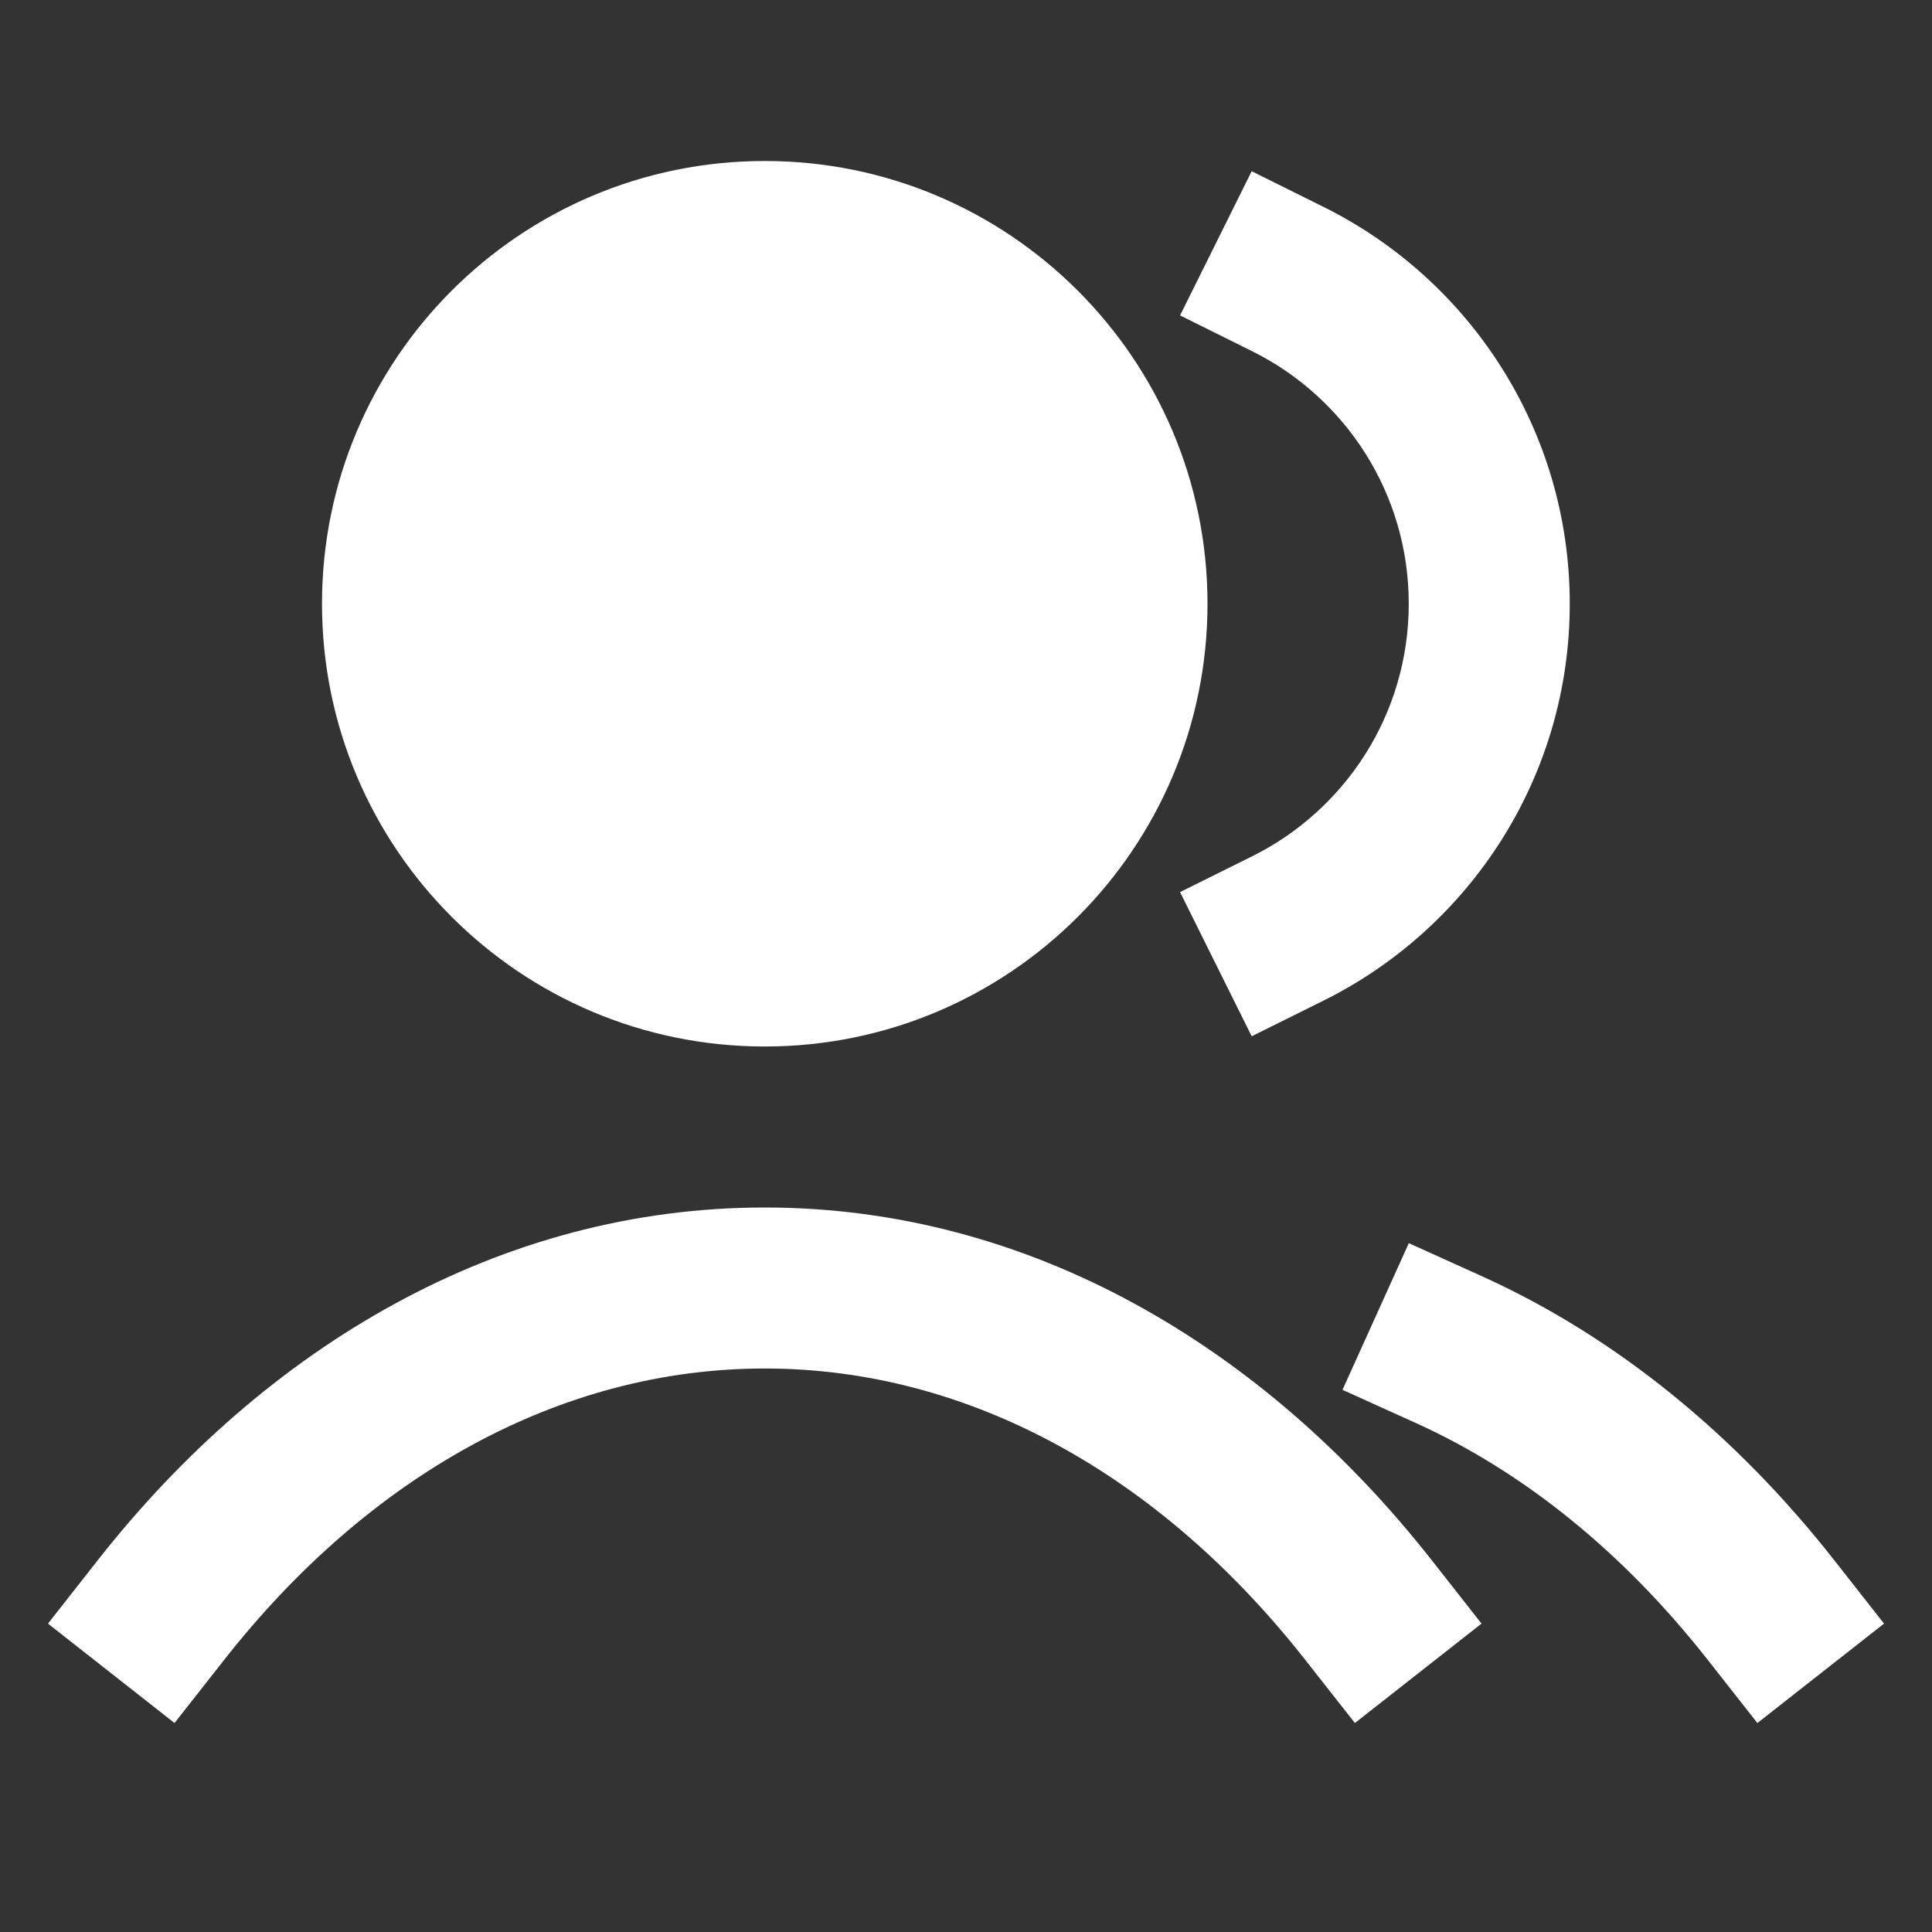<svg width="24" height="24" viewBox="0 0 24 24" fill="none" xmlns="http://www.w3.org/2000/svg">
<rect x="0" y="0" width="24" height="24" fill="#333333" stroke="none"/>
<path fill-rule="evenodd" clip-rule="evenodd" d="M4 7.5C4 4.462 6.462 2 9.5 2C12.537 2 15 4.462 15 7.5C15 10.538 12.537 13 9.5 13C6.462 13 4 10.538 4 7.5ZM15.549 2.127L16.445 2.572C18.253 3.471 19.5 5.339 19.5 7.5C19.5 9.661 18.253 11.529 16.445 12.428L15.549 12.873L14.659 11.082L15.555 10.637C16.71 10.063 17.5 8.873 17.5 7.5C17.5 6.127 16.71 4.937 15.555 4.363L14.659 3.918L15.549 2.127ZM9.5 17C6.961 17 4.587 18.325 2.786 20.618L2.168 21.404L0.596 20.169L1.214 19.382C3.305 16.72 6.217 15 9.5 15C12.783 15 15.694 16.72 17.786 19.382L18.404 20.169L16.831 21.404L16.213 20.618C14.412 18.325 12.039 17 9.5 17ZM17.501 15.443L18.412 15.855C20.09 16.615 21.574 17.839 22.786 19.382L23.404 20.169L21.831 21.404L21.213 20.618C20.171 19.291 18.933 18.286 17.588 17.677L16.677 17.265L17.501 15.443Z" fill="white"/>
</svg>
